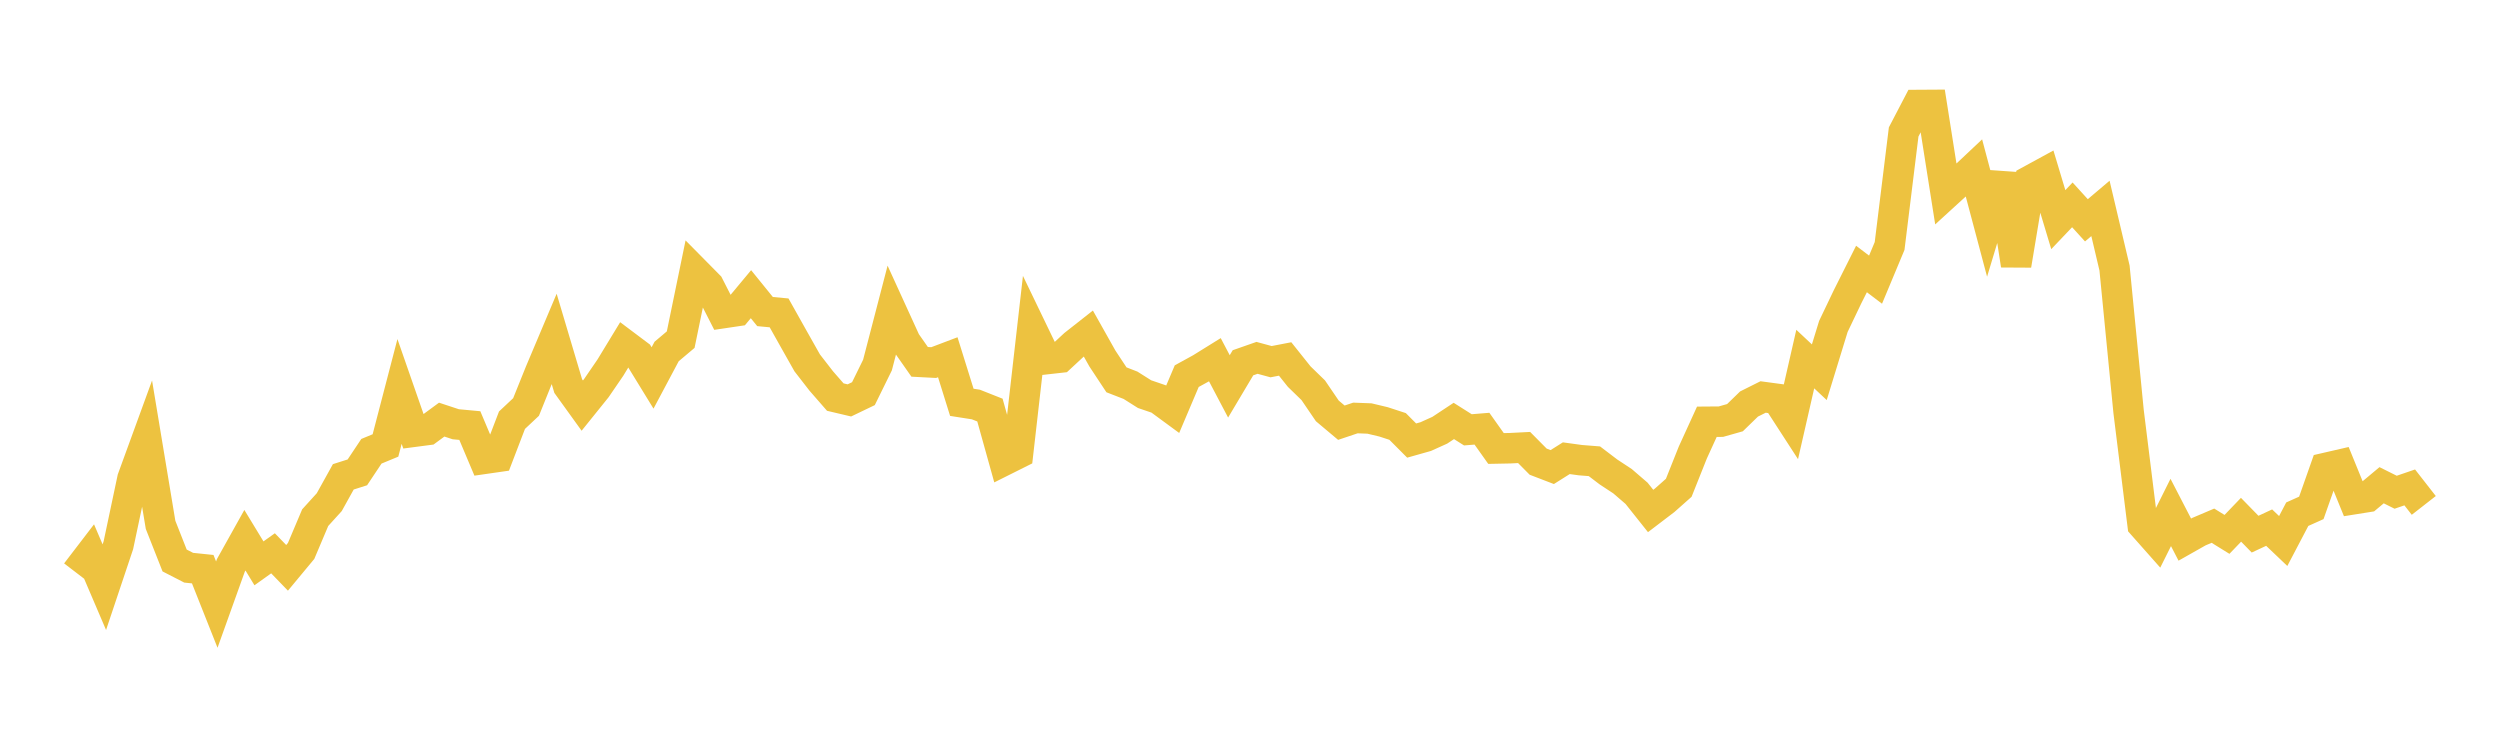 <svg width="164" height="48" xmlns="http://www.w3.org/2000/svg" xmlns:xlink="http://www.w3.org/1999/xlink"><path fill="none" stroke="rgb(237,194,64)" stroke-width="2" d="M5,37.567L5.922,36.363L6.844,38.519L7.766,35.766L8.689,31.402L9.611,28.875L10.533,34.429L11.455,36.768L12.377,37.242L13.299,37.338L14.222,39.663L15.144,37.09L16.066,35.438L16.988,36.955L17.91,36.297L18.832,37.251L19.754,36.14L20.677,33.958L21.599,32.942L22.521,31.28L23.443,30.987L24.365,29.603L25.287,29.222L26.21,25.679L27.132,28.326L28.054,28.205L28.976,27.527L29.898,27.831L30.82,27.917L31.743,30.103L32.665,29.97L33.587,27.564L34.509,26.699L35.431,24.411L36.353,22.227L37.275,25.326L38.198,26.607L39.12,25.462L40.042,24.115L40.964,22.598L41.886,23.29L42.808,24.793L43.731,23.058L44.653,22.281L45.575,17.803L46.497,18.736L47.419,20.543L48.341,20.406L49.263,19.299L50.186,20.438L51.108,20.525L52.03,22.169L52.952,23.804L53.874,24.992L54.796,26.049L55.719,26.267L56.641,25.824L57.563,23.947L58.485,20.402L59.407,22.42L60.329,23.737L61.251,23.785L62.174,23.435L63.096,26.392L64.018,26.536L64.94,26.901L65.862,30.208L66.784,29.747L67.707,21.649L68.629,23.562L69.551,23.459L70.473,22.604L71.395,21.879L72.317,23.519L73.24,24.916L74.162,25.274L75.084,25.856L76.006,26.171L76.928,26.848L77.85,24.675L78.772,24.169L79.695,23.596L80.617,25.347L81.539,23.798L82.461,23.475L83.383,23.726L84.305,23.548L85.228,24.705L86.15,25.601L87.072,26.955L87.994,27.729L88.916,27.419L89.838,27.454L90.76,27.674L91.683,27.975L92.605,28.901L93.527,28.64L94.449,28.224L95.371,27.614L96.293,28.197L97.216,28.122L98.138,29.421L99.06,29.403L99.982,29.356L100.904,30.286L101.826,30.64L102.749,30.059L103.671,30.186L104.593,30.259L105.515,30.96L106.437,31.567L107.359,32.361L108.281,33.52L109.204,32.817L110.126,31.999L111.048,29.687L111.97,27.668L112.892,27.661L113.814,27.4L114.737,26.503L115.659,26.042L116.581,26.166L117.503,27.59L118.425,23.555L119.347,24.419L120.269,21.414L121.192,19.483L122.114,17.646L123.036,18.346L123.958,16.137L124.88,8.655L125.802,6.888L126.725,6.882L127.647,12.729L128.569,11.887L129.491,11.019L130.413,14.488L131.335,11.433L132.257,17.395L133.18,11.843L134.102,11.34L135.024,14.408L135.946,13.439L136.868,14.452L137.79,13.672L138.713,17.581L139.635,26.995L140.557,34.425L141.479,35.465L142.401,33.617L143.323,35.399L144.246,34.877L145.168,34.485L146.09,35.056L147.012,34.096L147.934,35.041L148.856,34.612L149.778,35.49L150.701,33.731L151.623,33.317L152.545,30.701L153.467,30.489L154.389,32.75L155.311,32.603L156.234,31.831L157.156,32.291L158.078,31.974L159,33.155"></path></svg>